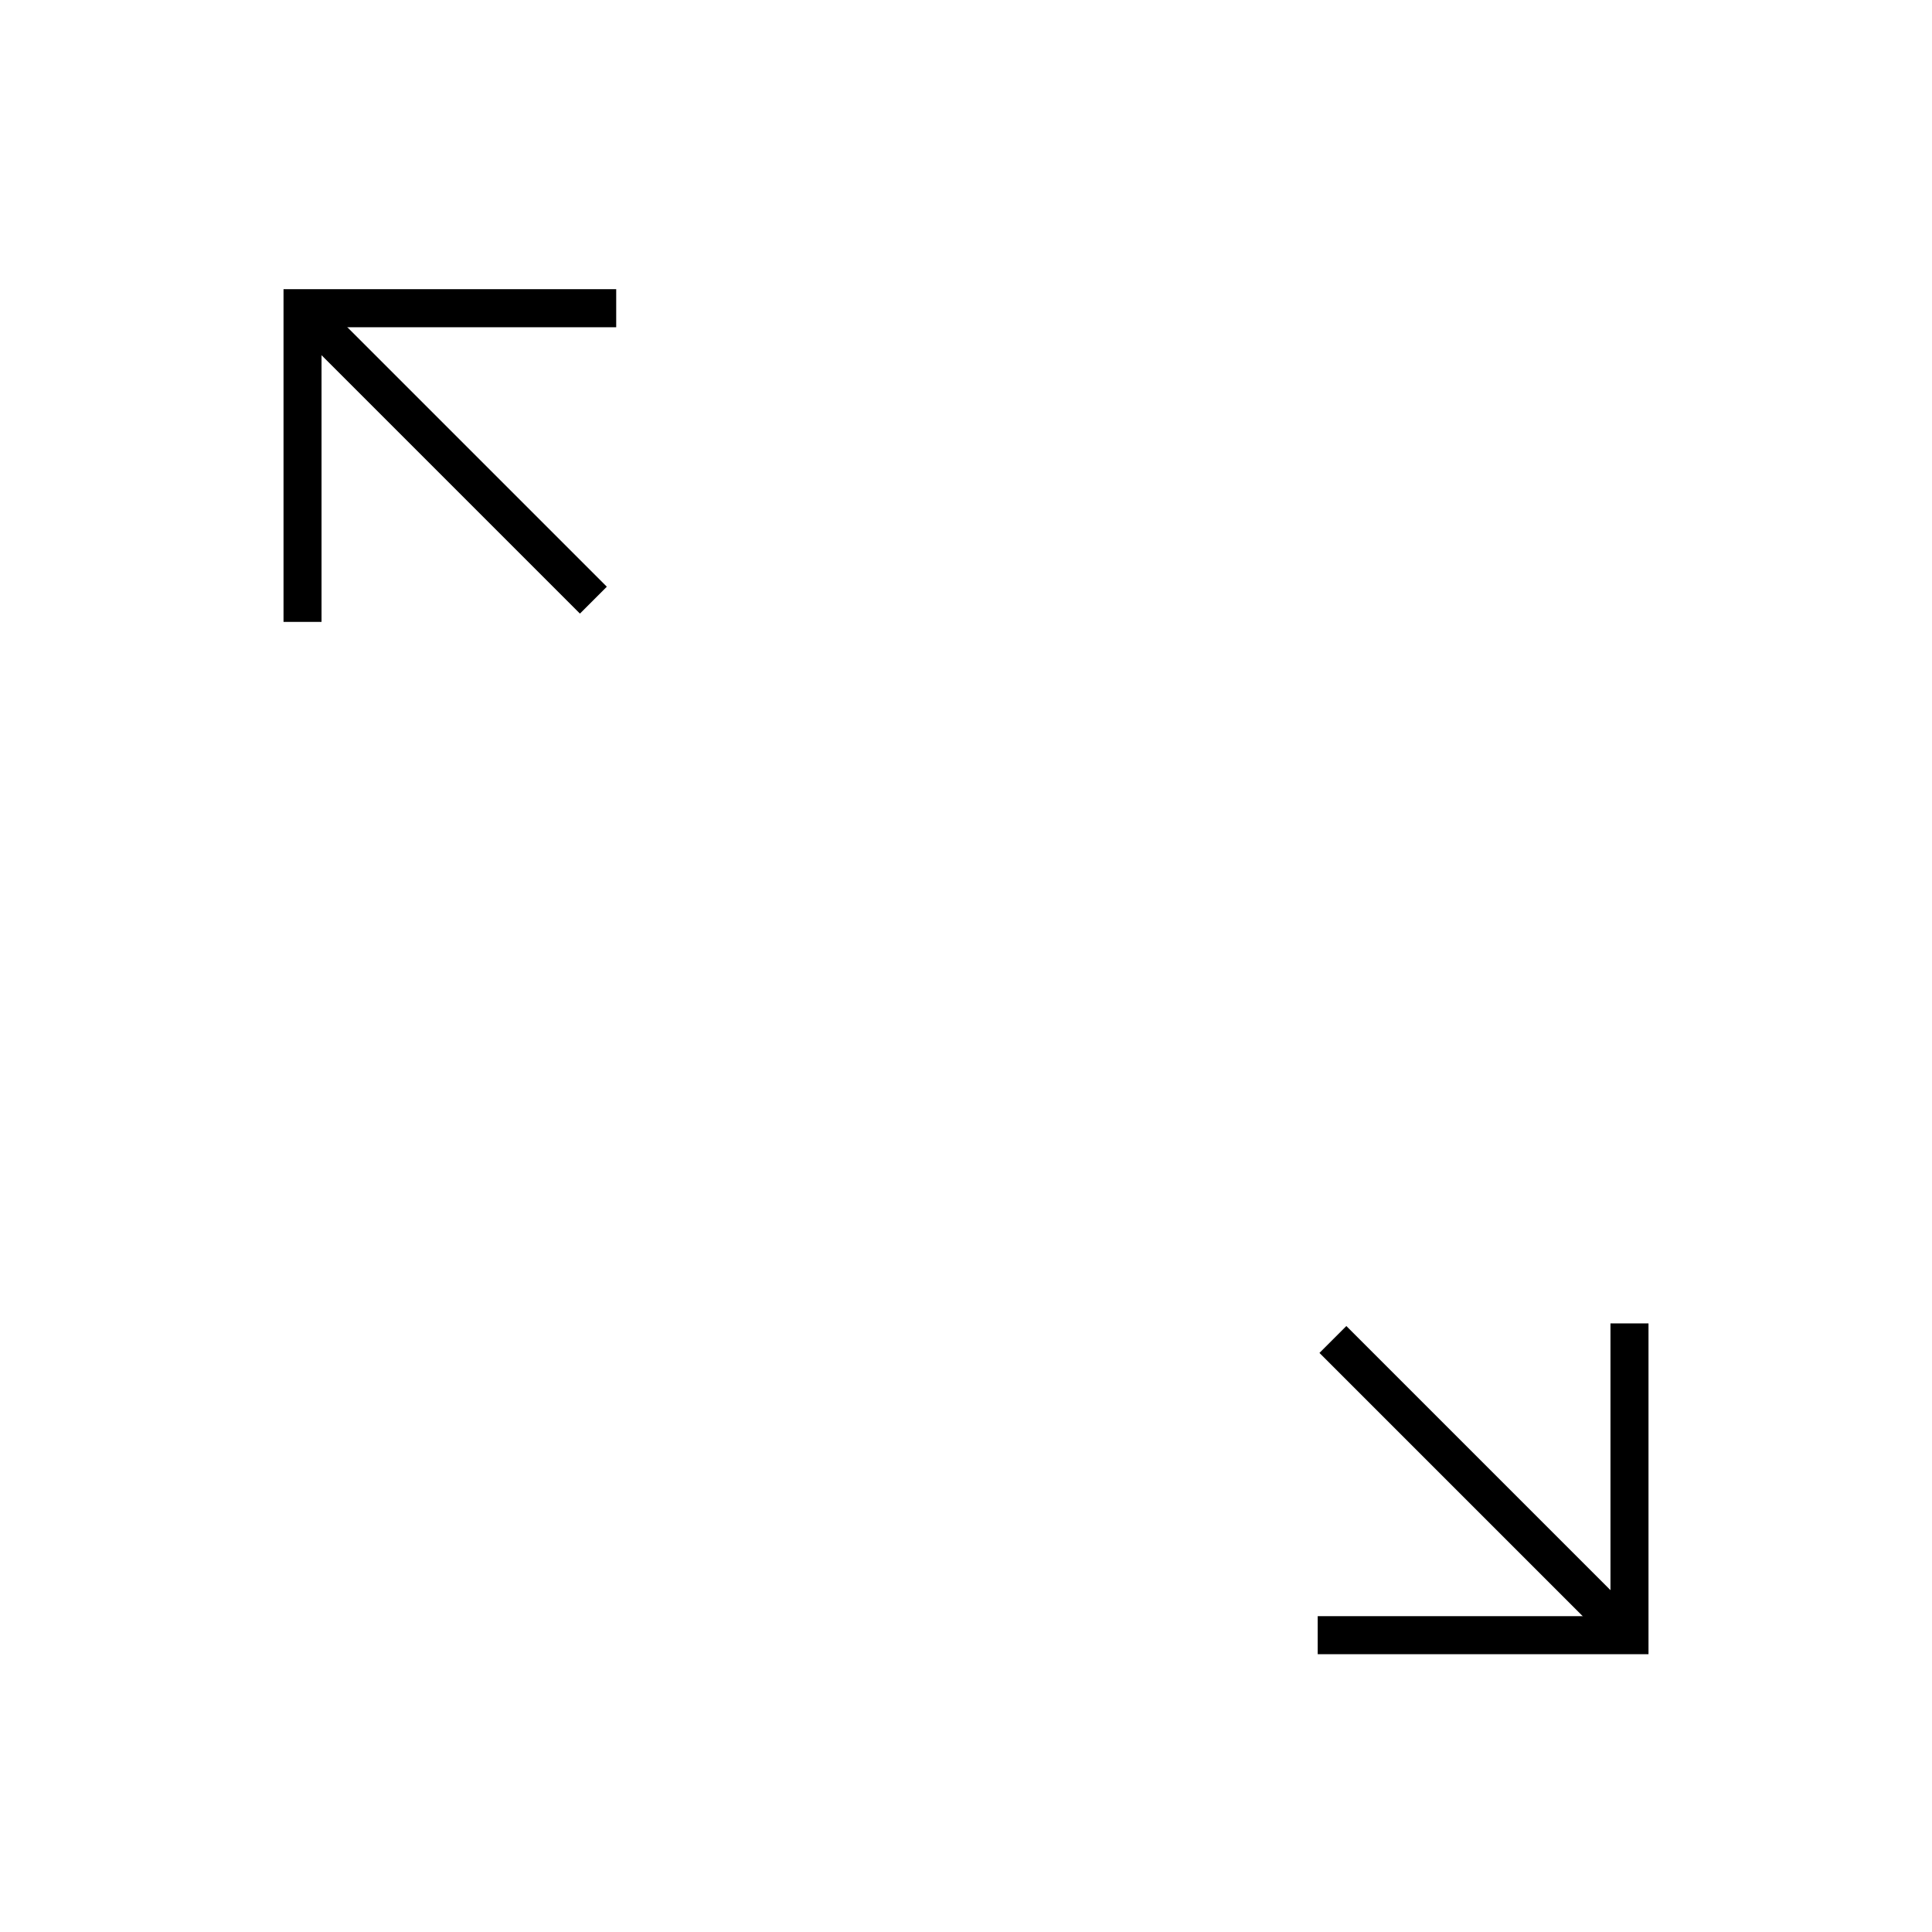 <?xml version="1.0" encoding="UTF-8"?>
<!-- The Best Svg Icon site in the world: iconSvg.co, Visit us! https://iconsvg.co -->
<svg fill="#000000" width="800px" height="800px" version="1.1" viewBox="144 144 512 512" xmlns="http://www.w3.org/2000/svg">
 <g>
  <path d="m229.21 308.81h-10.074v-88.168h88.164v10.078h-78.09z"/>
  <path d="m580.87 582.38h-87.664v-10.078h77.586v-77.586h10.078z"/>
  <path d="m493.67 502.54 7.125-7.125 76.77 76.77-7.125 7.125z"/>
  <path d="m220.35 229.27 7.125-7.125 77.34 77.34-7.125 7.125z"/>
 </g>
</svg>